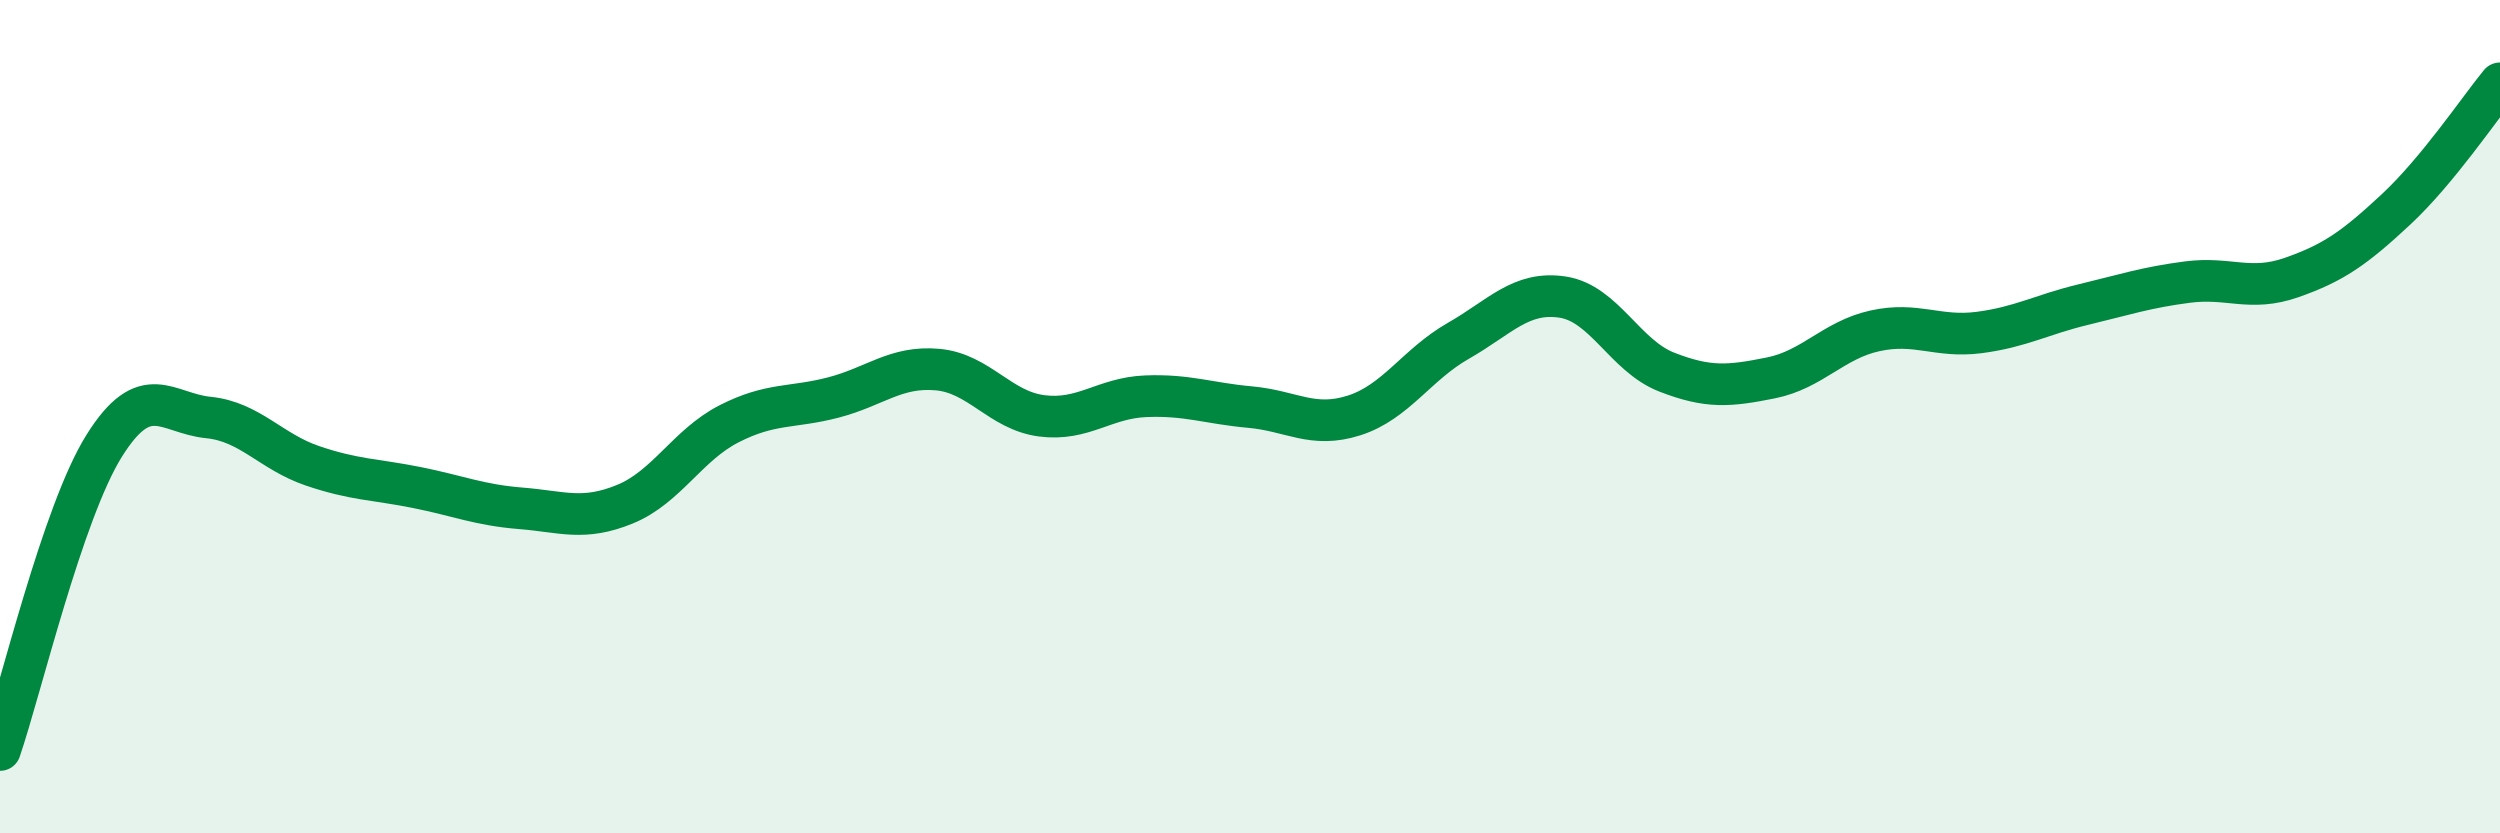 
    <svg width="60" height="20" viewBox="0 0 60 20" xmlns="http://www.w3.org/2000/svg">
      <path
        d="M 0,18 C 0.5,16.54 1.5,12.3 2.5,10.7 C 3.5,9.1 4,9.92 5,10.02 C 6,10.12 6.5,10.84 7.5,11.18 C 8.5,11.52 9,11.5 10,11.7 C 11,11.9 11.5,12.12 12.5,12.2 C 13.5,12.28 14,12.51 15,12.1 C 16,11.69 16.5,10.68 17.5,10.17 C 18.5,9.66 19,9.8 20,9.54 C 21,9.28 21.5,8.78 22.5,8.87 C 23.5,8.96 24,9.85 25,9.98 C 26,10.11 26.5,9.55 27.5,9.51 C 28.5,9.47 29,9.68 30,9.77 C 31,9.86 31.5,10.29 32.5,9.97 C 33.5,9.65 34,8.75 35,8.18 C 36,7.61 36.5,6.98 37.5,7.13 C 38.5,7.28 39,8.54 40,8.93 C 41,9.32 41.5,9.27 42.5,9.07 C 43.5,8.87 44,8.16 45,7.94 C 46,7.72 46.5,8.11 47.5,7.98 C 48.5,7.85 49,7.55 50,7.31 C 51,7.07 51.5,6.9 52.5,6.77 C 53.5,6.64 54,7.01 55,6.66 C 56,6.31 56.5,5.96 57.5,5.03 C 58.5,4.1 59.5,2.61 60,2L60 20L0 20Z"
        fill="#008740"
        opacity="0.1"
        stroke-linecap="round"
        stroke-linejoin="round"
      />
      <path
        d="M 0,18 C 0.5,16.54 1.5,12.3 2.5,10.7 C 3.5,9.1 4,9.92 5,10.02 C 6,10.12 6.5,10.84 7.5,11.18 C 8.5,11.52 9,11.5 10,11.7 C 11,11.9 11.5,12.12 12.5,12.2 C 13.5,12.28 14,12.51 15,12.1 C 16,11.69 16.5,10.68 17.5,10.17 C 18.5,9.66 19,9.8 20,9.54 C 21,9.28 21.5,8.78 22.5,8.87 C 23.5,8.96 24,9.85 25,9.98 C 26,10.11 26.5,9.55 27.5,9.51 C 28.5,9.47 29,9.68 30,9.77 C 31,9.86 31.5,10.29 32.5,9.97 C 33.5,9.65 34,8.75 35,8.18 C 36,7.61 36.5,6.98 37.5,7.13 C 38.5,7.28 39,8.54 40,8.93 C 41,9.32 41.5,9.27 42.5,9.07 C 43.5,8.87 44,8.16 45,7.94 C 46,7.72 46.5,8.11 47.5,7.98 C 48.5,7.85 49,7.55 50,7.31 C 51,7.07 51.5,6.9 52.5,6.77 C 53.5,6.64 54,7.01 55,6.66 C 56,6.31 56.5,5.96 57.5,5.03 C 58.5,4.1 59.5,2.61 60,2"
        stroke="#008740"
        stroke-width="1"
        fill="none"
        stroke-linecap="round"
        stroke-linejoin="round"
      />
    </svg>
  